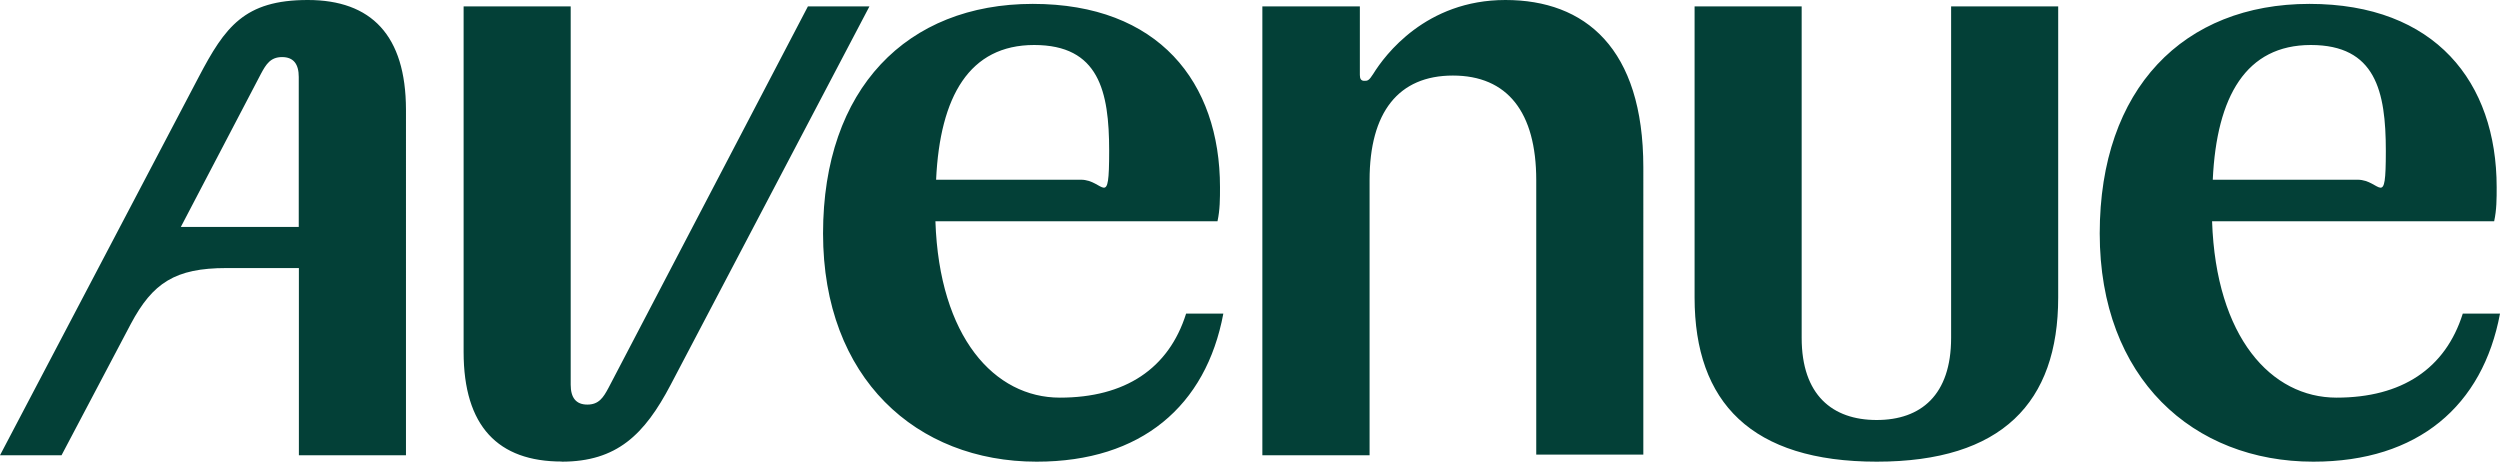 <?xml version="1.0" encoding="UTF-8"?>
<svg id="Layer_1" data-name="Layer 1" xmlns="http://www.w3.org/2000/svg" version="1.1" viewBox="0 0 1800 332.4">
  <defs>
    <style>
      .cls-1 {
        fill: #034037;
        stroke-width: 0px;
      }
    </style>
  </defs>
  <path class="cls-1" d="M1593.2,129.3c2.8-60,24-96.9,70.6-96.9s54,33.2,54,76.2-3.7,20.8-20.3,20.8h-104.3ZM674,129.3c2.8-60,24-96.9,70.6-96.9s54,33.2,54,76.2-3.7,20.8-20.3,20.8h-104.3ZM130.2,163.4l57.7-110.3c3.7-6.9,6.9-12,15.2-12s12,5.1,12,14.3v108h-84.9ZM1665.7,332.4c75.3,0,121.9-40.2,134.3-106.6h-26.8c-12.5,39.7-43.9,60.5-90.9,60.5s-86.8-43.4-89.6-127h203.1c1.8-8.3,1.8-16.2,1.8-24.5,0-75.7-44.3-132-134.8-132s-151,60.9-151,165.3,67.4,164.3,153.7,164.3ZM1351.3,332.4c90,0,130.6-42.5,130.6-118.2V4.6h-77.1v238.7c0,41.1-21.7,59.1-53.6,59.1s-54-18-54-59.1V4.6h-77.1v209.6c0,75.7,41.1,118.2,131.1,118.2ZM909,327.8h77.1v-198.1c0-48.9,20.8-75.3,60-75.3s60,26.3,60,75.3v197.6h77.1V120.5c0-85.9-42-120.5-99.3-120.5s-86.8,39.7-95.1,53.1c-3.2,5.1-4.2,5.1-6.5,5.1s-3.2-1.4-3.2-4.2V4.6h-70.2v323.2ZM746.5,332.4c75.3,0,121.9-40.2,134.3-106.6h-26.8c-12.5,39.7-43.9,60.5-90.9,60.5s-86.8-43.4-89.6-127h203.1c1.8-8.3,1.8-16.2,1.8-24.5,0-75.7-44.3-132-134.8-132s-151,60.9-151,165.3,67.4,164.3,153.7,164.3ZM143.1,55.4L0,327.8h44.3l49.9-94.6c15.7-29.5,31.9-40.2,68.8-40.2h52.2v134.8h77.1V78.9C292.2,25.4,267.3,0,221.6,0s-59.6,19.4-78.5,55.4ZM404.4,332.4c39.7,0,59.6-19.4,78.5-55.4L626,4.6h-44.3l-143.6,274.7c-3.7,6.9-6.9,12-15.2,12s-12-5.1-12-14.3V4.6h-77.1v248.8c0,53.6,24.9,78.9,70.6,78.9Z"/>
</svg>